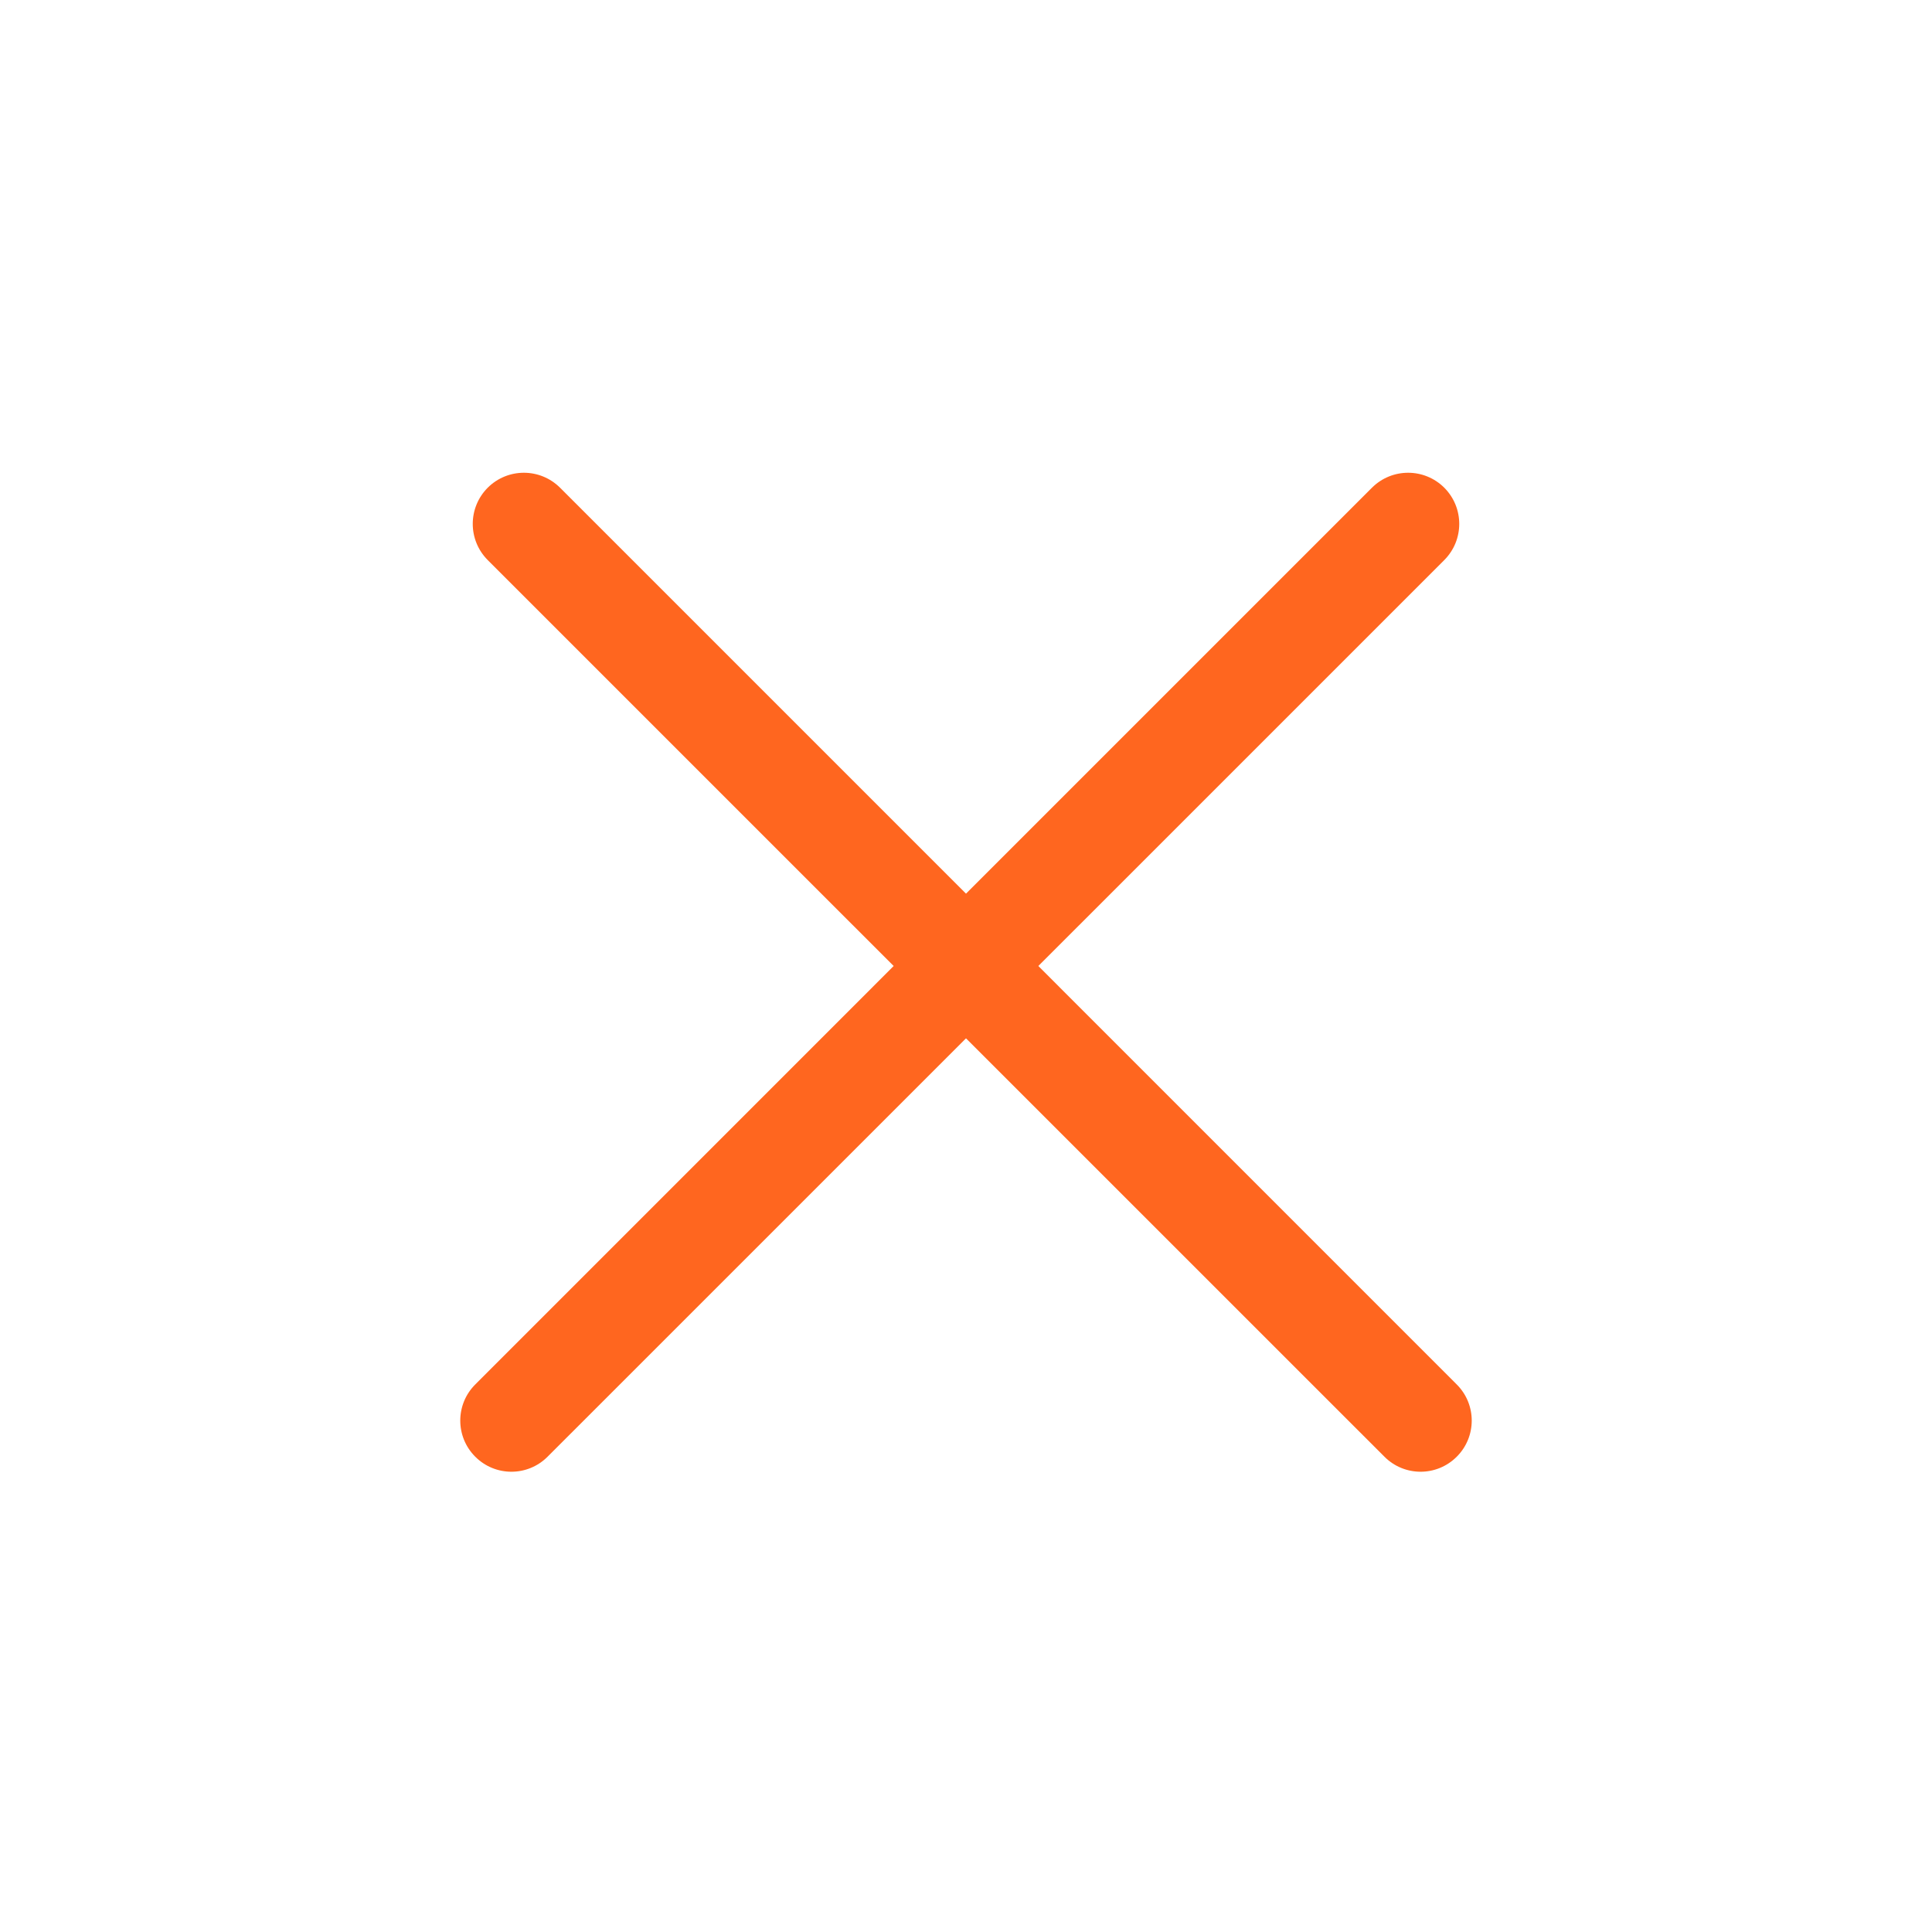 <svg xmlns="http://www.w3.org/2000/svg" width="34" height="34" viewBox="0 0 34 34">
    <path fill="#ff661f" fill-rule="evenodd" d="M15.727,17 L8.583,9.856 C8.232,9.504 8.232,8.935 8.583,8.583 C8.935,8.232 9.504,8.232 9.856,8.583 L17,15.727 L24.144,8.583 C24.496,8.232 25.065,8.232 25.417,8.583 C25.768,8.935 25.768,9.504 25.417,9.856 L18.273,17 L25.636,24.364 C25.988,24.715 25.988,25.285 25.636,25.636 C25.285,25.988 24.715,25.988 24.364,25.636 L17,18.273 L9.636,25.636 C9.285,25.988 8.715,25.988 8.364,25.636 C8.012,25.285 8.012,24.715 8.364,24.364 L15.727,17 Z"/>
</svg>
